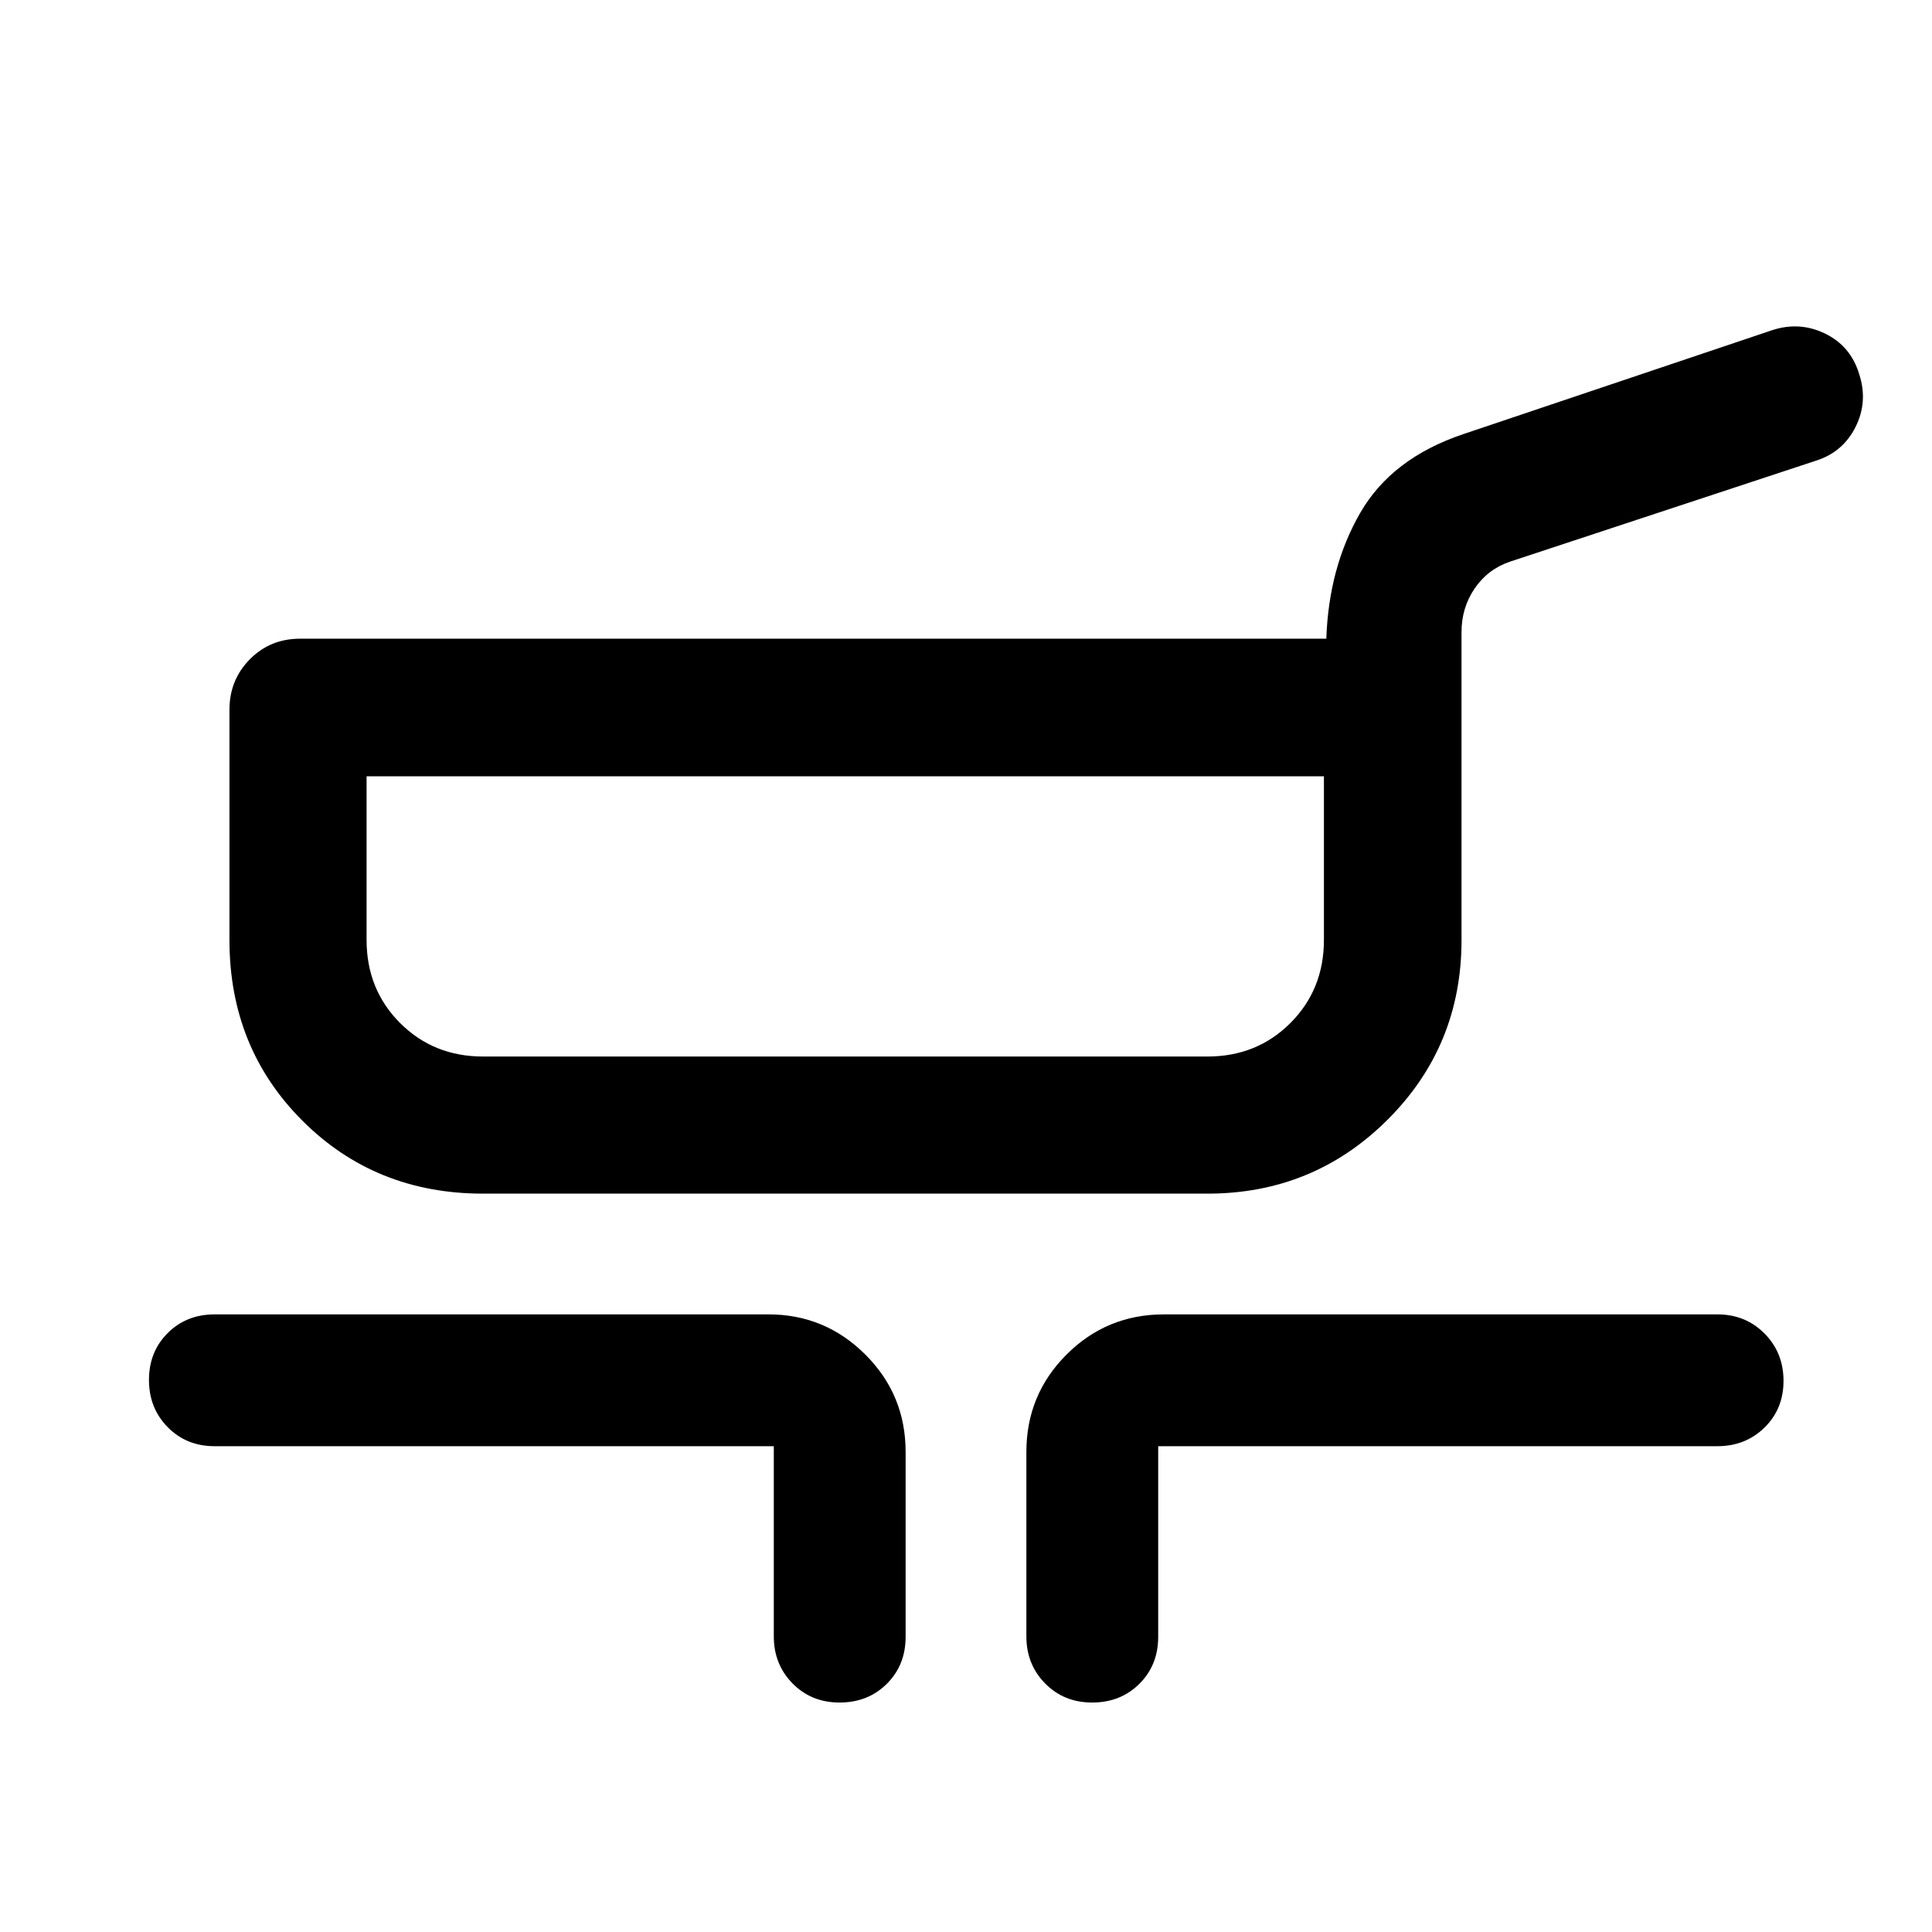 <svg xmlns="http://www.w3.org/2000/svg" width="48" height="48" viewBox="0 -960 960 960"><path d="M240-366.89q-53.49 0-89.73-36.24-36.25-36.25-36.25-89.74v-114.46q0-14.82 10.11-25.06 10.11-10.24 24.96-10.24h509.95q1.2-35.39 16.87-62.57 15.68-27.17 51.31-39.13l153.35-51.6q13.67-4.48 26.37 1.72 12.69 6.2 16.89 20.14 4.47 13.68-1.84 26.26-6.32 12.57-19.79 16.77l-151.92 50.13q-11.04 3.77-17.55 13.34-6.51 9.58-6.51 21.64v153.06q0 52.67-36.82 89.32-36.81 36.66-89.4 36.66H240Zm0-68.13h360q24.54 0 41.2-16.65 16.65-16.66 16.65-41.31v-81.28h-475.7v81.28q0 24.65 16.65 41.31 16.66 16.65 41.2 16.65Zm144.5 288.13v-94.5H106.65q-14.03 0-23.33-9.47-9.3-9.46-9.3-23.45 0-14 9.3-23.29t23.33-9.29h275.22q28.1 0 48.11 19.96Q450-266.97 450-238.52v91.87q0 14.03-9.35 23.33-9.35 9.3-23.46 9.3-14.02 0-23.35-9.46-9.34-9.47-9.34-23.41Zm125.5 0v-91.63q0-28.45 19.96-48.41 19.96-19.96 48.41-19.96h274.98q13.97 0 23.42 9.5 9.45 9.5 9.45 23.54 0 13.95-9.45 23.2-9.45 9.26-23.42 9.26H575.5v94.74q0 14.03-9.35 23.33-9.35 9.3-23.46 9.3-14.02 0-23.35-9.46-9.34-9.47-9.34-23.41Zm-90-357.87Z"/></svg>